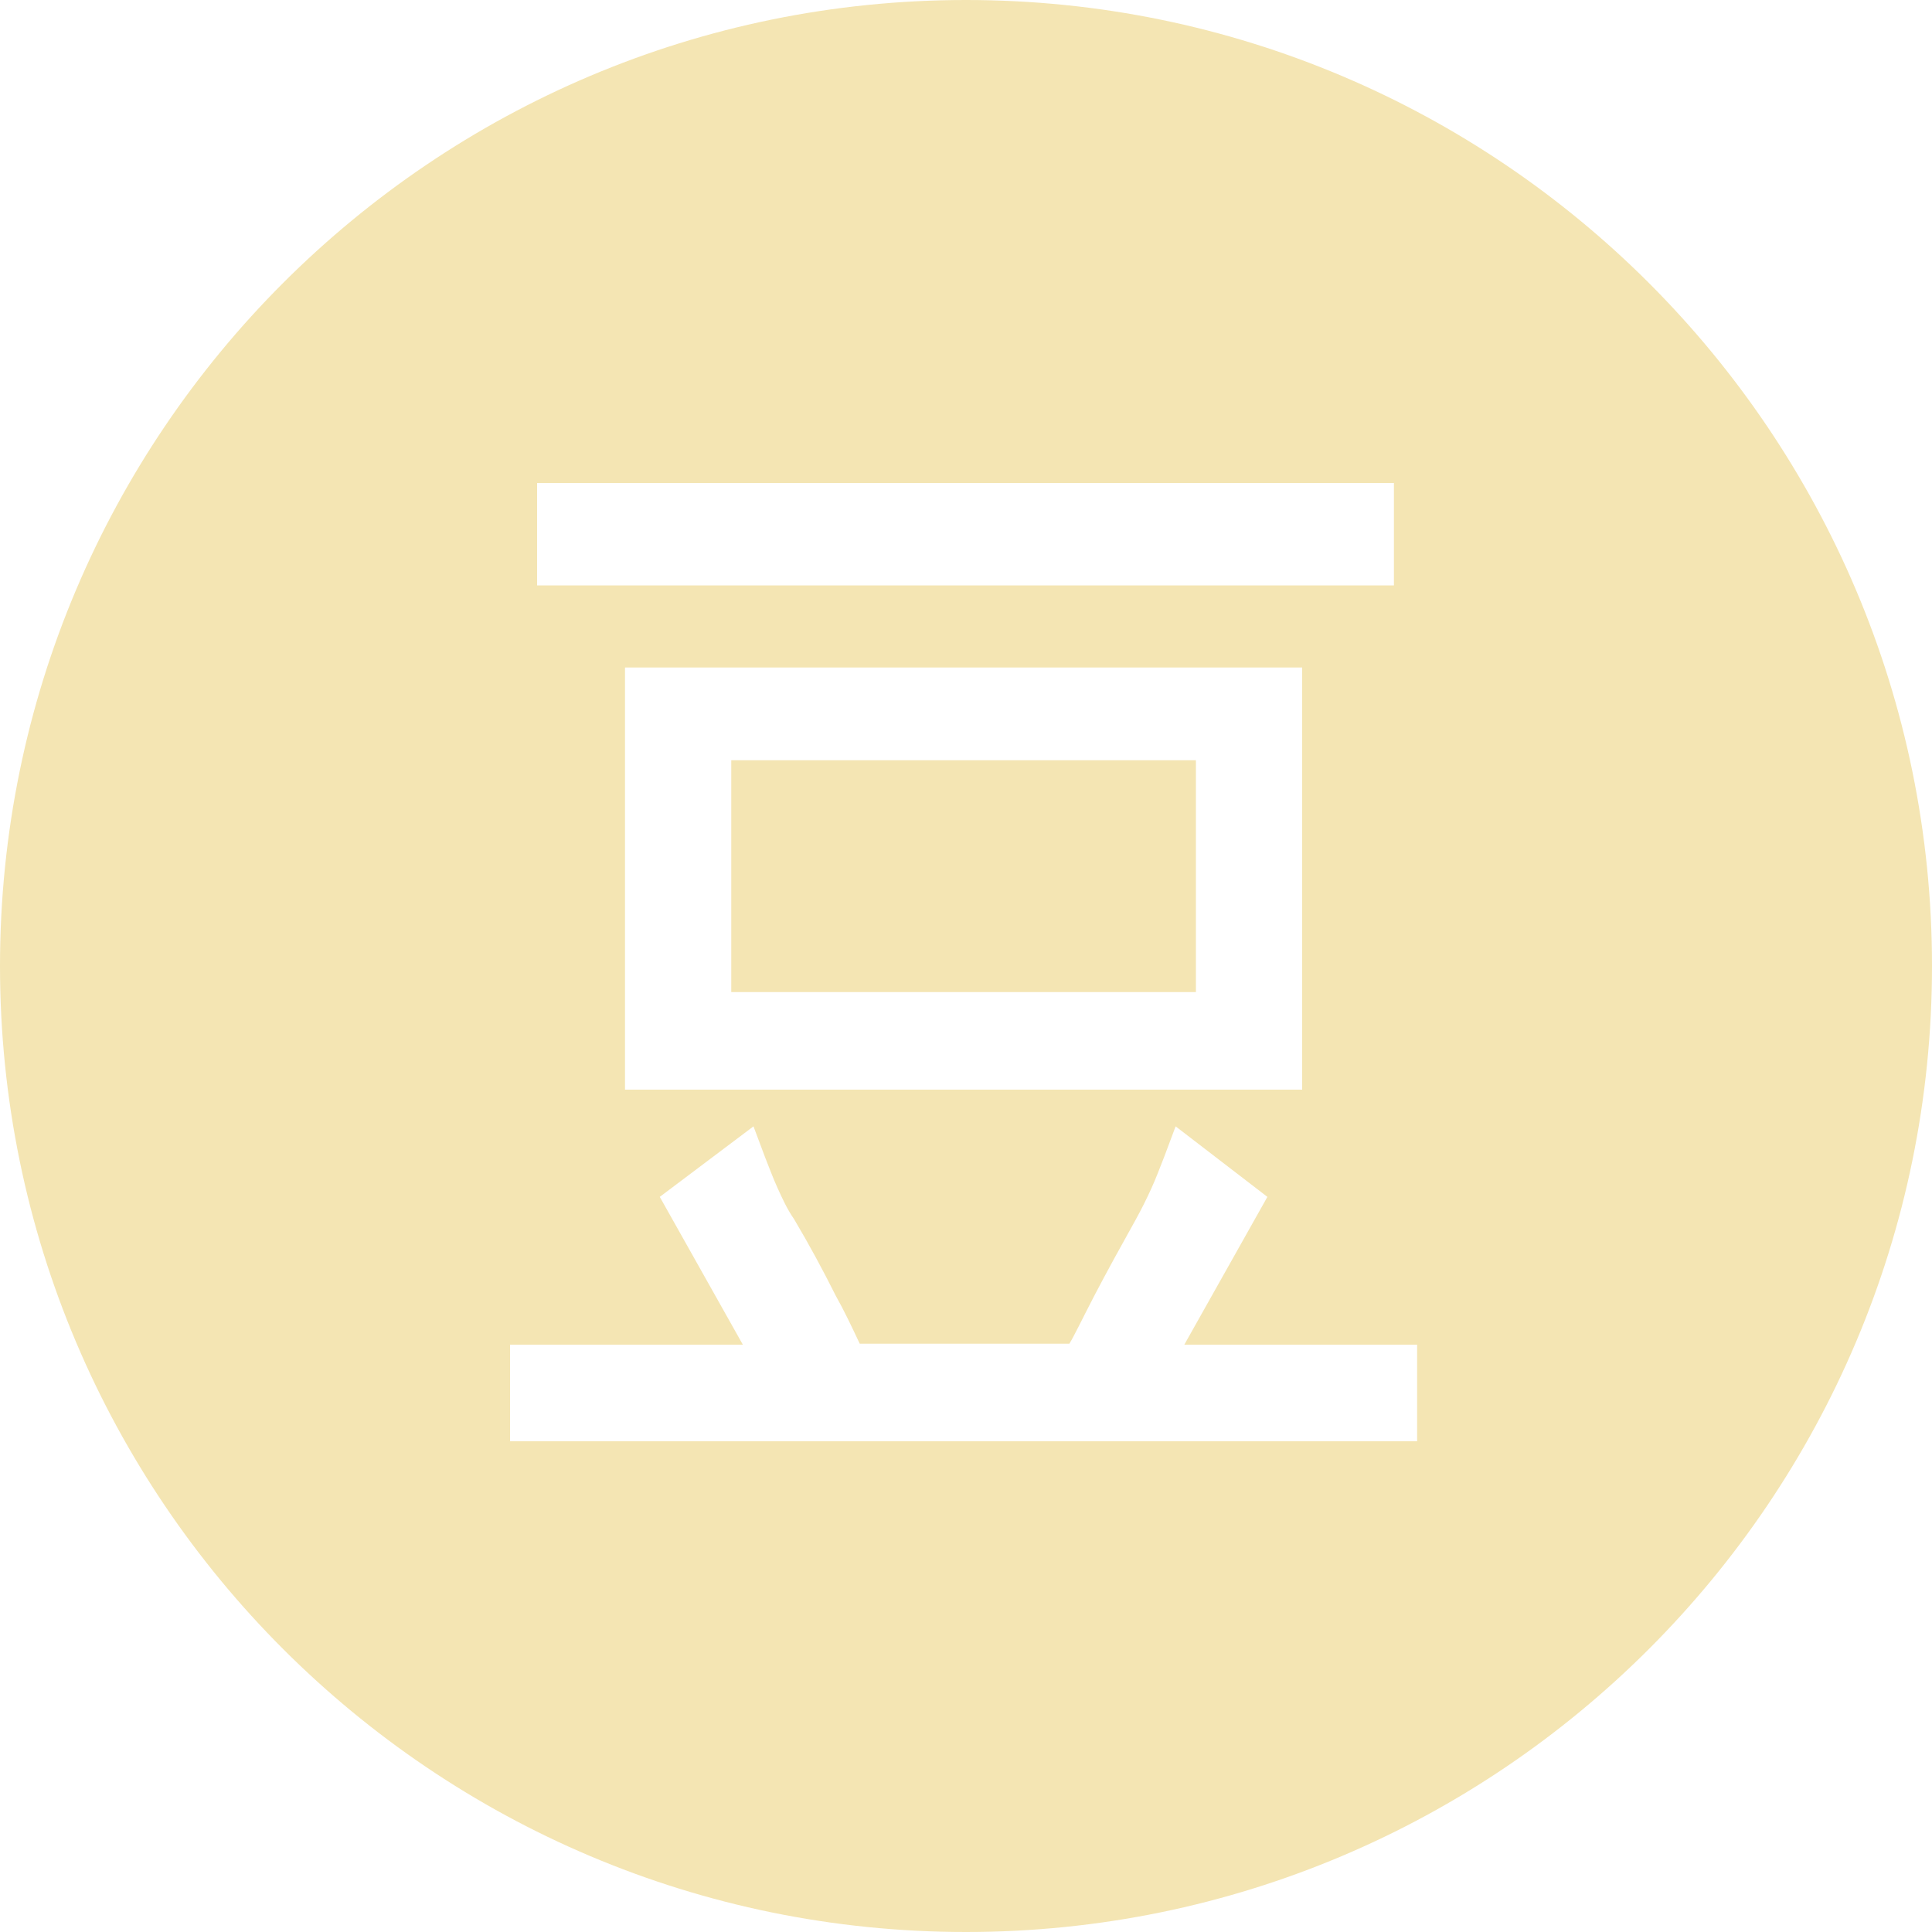 <?xml version="1.0" encoding="utf-8"?>
<!-- Generator: Adobe Illustrator 24.0.1, SVG Export Plug-In . SVG Version: 6.00 Build 0)  -->
<svg version="1.1" id="图层_1" xmlns="http://www.w3.org/2000/svg" xmlns:xlink="http://www.w3.org/1999/xlink" x="0px" y="0px"
	 viewBox="0 0 200 200" style="enable-background:new 0 0 200 200;" xml:space="preserve">
<style type="text/css">
	.st0{fill:#F4E5B3;}
</style>
<path class="st0" d="M75.7,78.7h48.1v24H75.7L75.7,78.7z"/>
<path class="st0" d="M100,0C44.8,0,0,44.8,0,100s44.8,100,100,100s100-44.8,100-100S155.2,0,100,0z M55.6,50h88.7v10.6H55.6V50z
	 M134.8,69.1v43.7H64.7V69.1L134.8,69.1z M52.8,149.2v-10h24.1l-8.6-15.3l9.7-7.3l1.2,3.2c0.4,1,0.8,2.1,1.3,3.2
	c0.5,1.1,1,2.2,1.7,3.2c1.6,2.7,3,5.3,4.3,7.9c0.9,1.6,1.7,3.3,2.5,5h21.7c0.5-0.8,1.3-2.5,2.6-5s2.8-5.2,4.3-7.9
	c0.6-1.1,1.1-2.1,1.6-3.2s0.9-2.2,1.3-3.2l1.2-3.2l9.5,7.3l-8.6,15.3h24.1v10L52.8,149.2z"/>
</svg>
